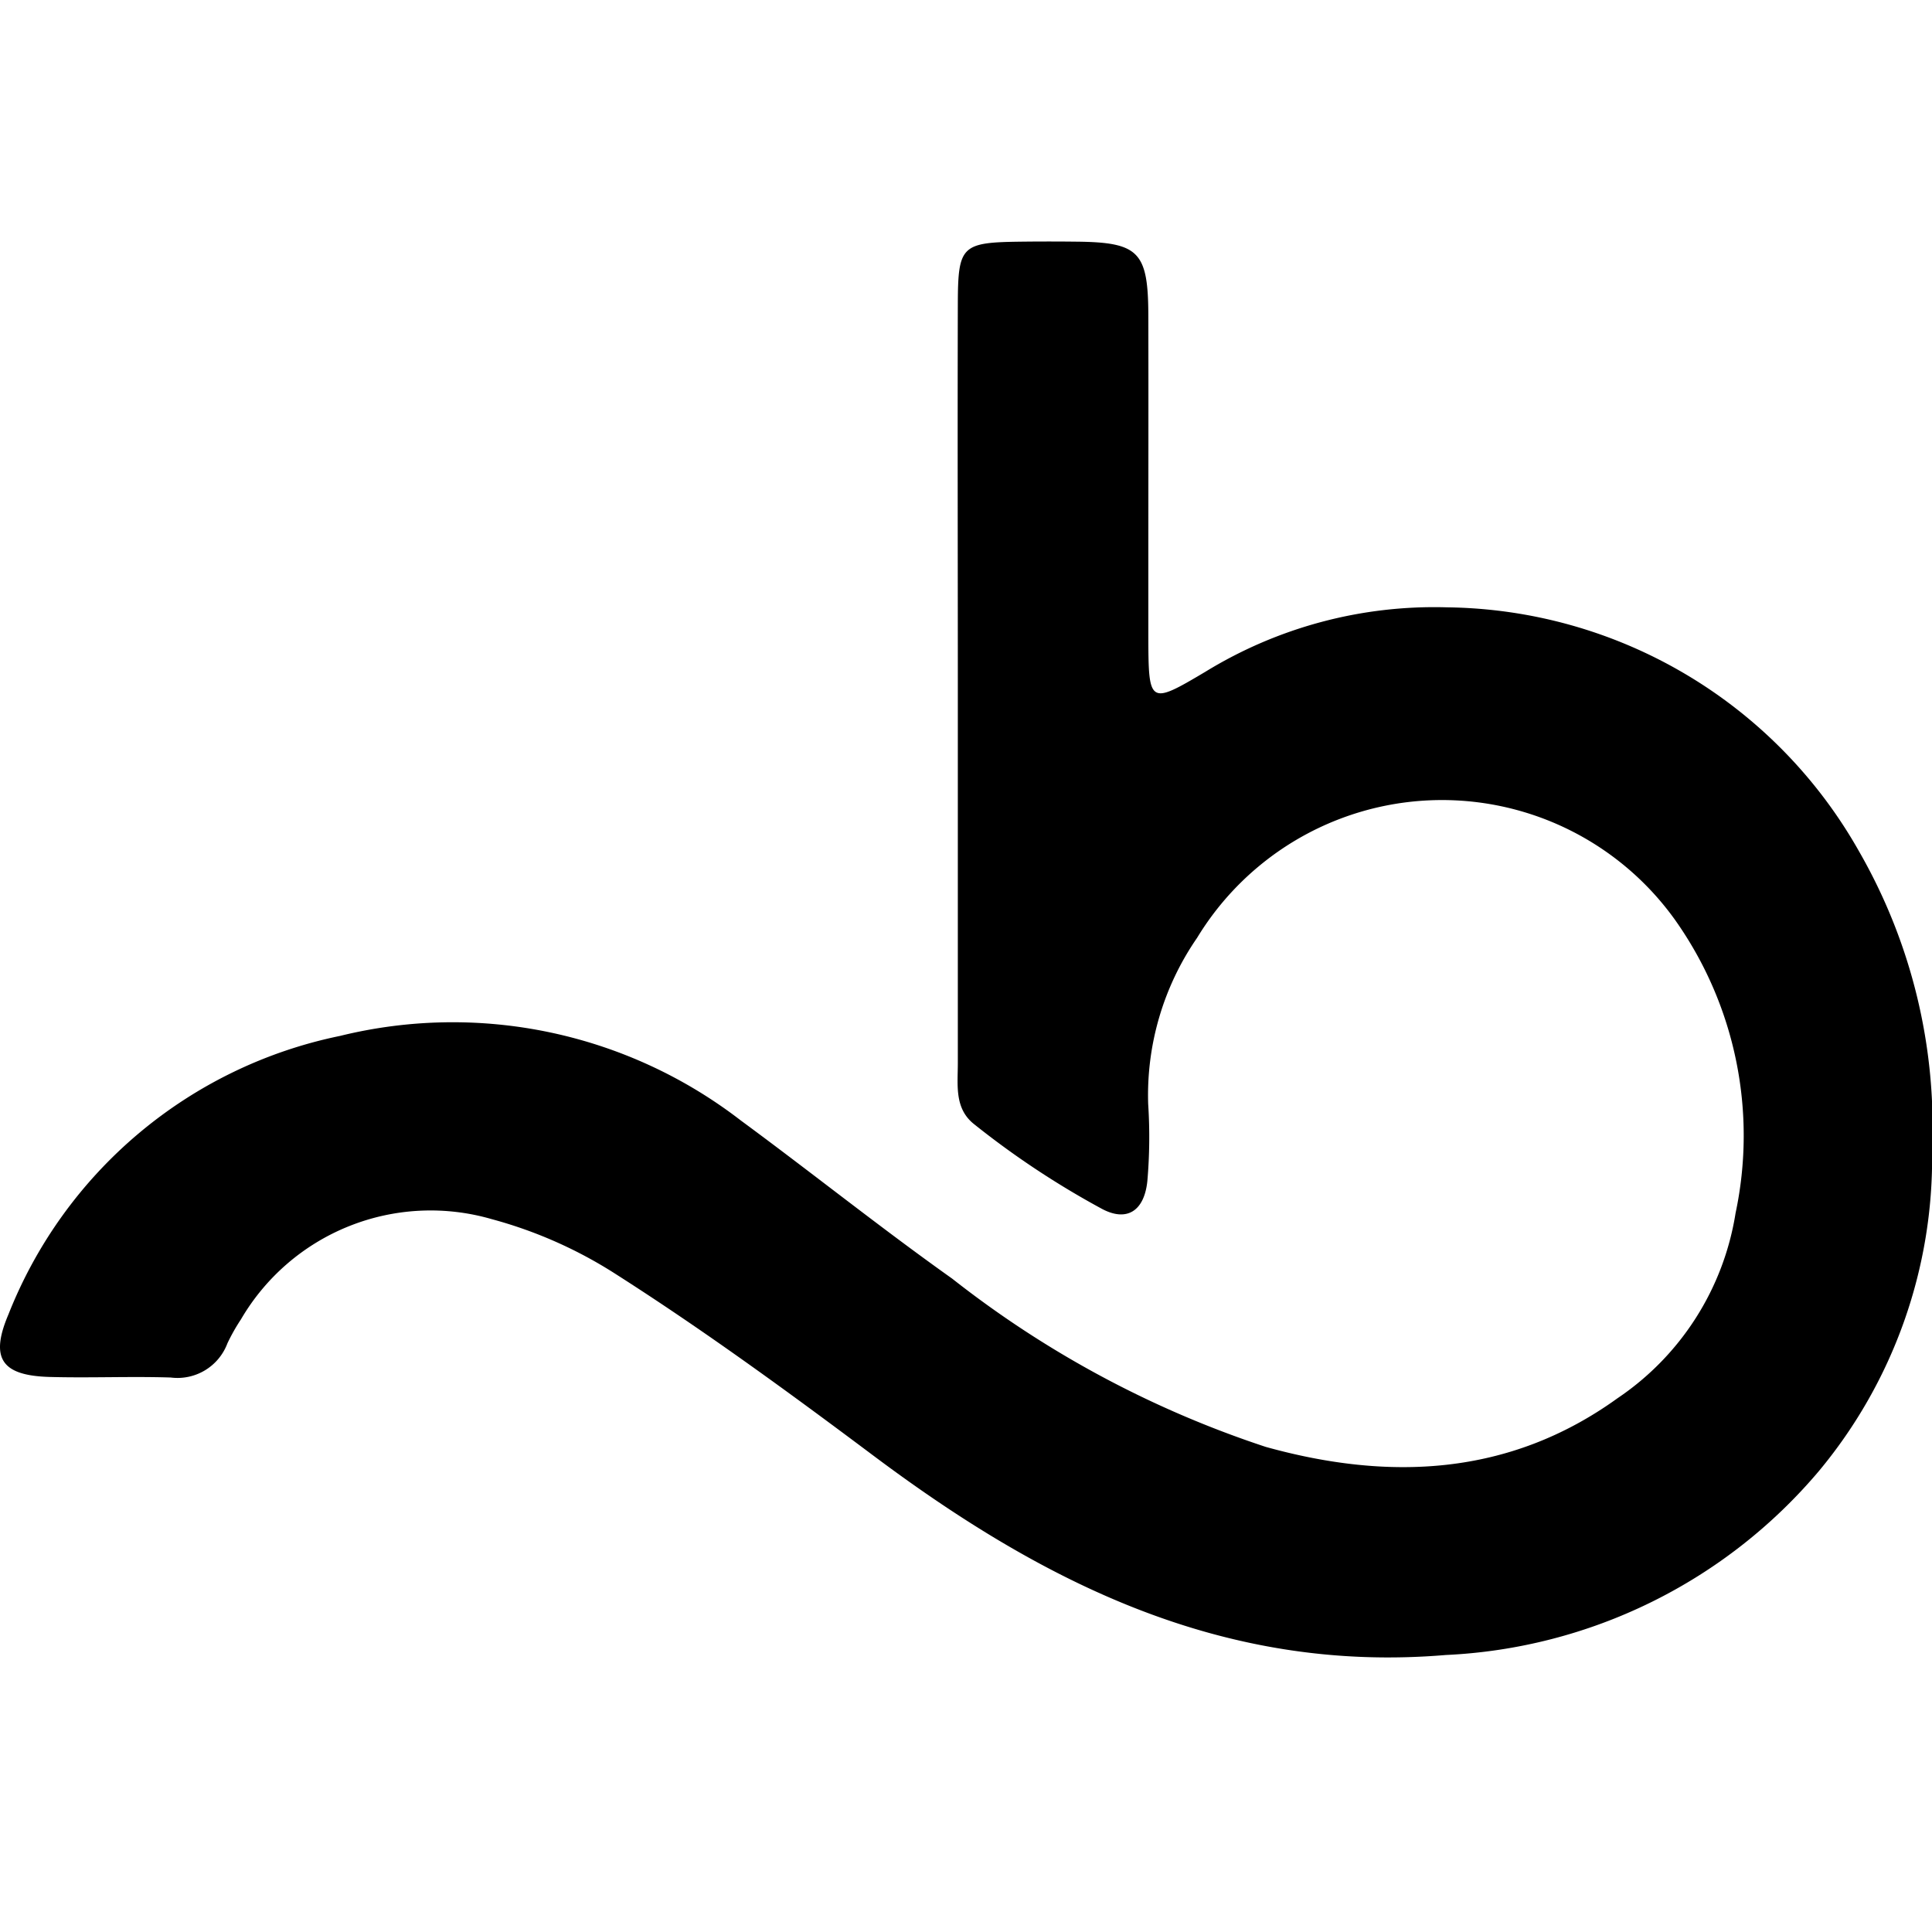 <svg xmlns="http://www.w3.org/2000/svg" xmlns:xlink="http://www.w3.org/1999/xlink" width="48" height="48" viewBox="0 0 48 48">
  <defs>
    <clipPath id="clip-path">
      <rect id="Rectangle_314" data-name="Rectangle 314" width="48" height="48" transform="translate(9031 602)" fill="#fff" stroke="#707070" stroke-width="1"/>
    </clipPath>
  </defs>
  <g id="booksy-icon-black" transform="translate(-9031 -602)">
    <g id="Mask_Group_4" data-name="Mask Group 4" clip-path="url(#clip-path)">
      <path id="Booksy_Logomark_gray" d="M35.947,9.049a10.875,10.875,0,0,0-6,1.6c-1.4.832-1.415.81-1.419-.891V8.115c0-2.1.005-4.195,0-6.294C28.526.215,28.3-.02,26.743-.036q-.684-.008-1.368,0C23.888-.018,23.8.057,23.795,1.5c-.009,3.146,0,6.294,0,9.438h0v9.438c0,.544-.09,1.129.411,1.519A21.352,21.352,0,0,0,27.387,24c.616.322,1.042.04,1.117-.7a12.678,12.678,0,0,0,.02-1.913,6.879,6.879,0,0,1,1.215-4.126,7.119,7.119,0,0,1,11.879-.441,9.271,9.271,0,0,1,1.5,7.278,6.833,6.833,0,0,1-2.932,4.6c-2.7,1.948-5.695,2.056-8.74,1.21a25.517,25.517,0,0,1-7.792-4.181c-1.783-1.266-3.492-2.635-5.252-3.93a11.716,11.716,0,0,0-9.956-2.1A11.3,11.3,0,0,0,.207,26.618c-.464,1.092-.169,1.519,1.025,1.552,1,.028,2.007-.018,3.009.014a1.324,1.324,0,0,0,1.407-.849,4.786,4.786,0,0,1,.336-.595,5.456,5.456,0,0,1,6.234-2.49,11,11,0,0,1,3.106,1.382c2.192,1.4,4.288,2.931,6.368,4.489,4.215,3.157,8.7,5.423,14.226,4.957a12.909,12.909,0,0,0,9.271-4.571A12.152,12.152,0,0,0,48,22.565a13.741,13.741,0,0,0-1.815-7.454A11.915,11.915,0,0,0,35.947,9.049Z" transform="translate(9031.002 608.04)"/>
    </g>
  </g>
</svg>
